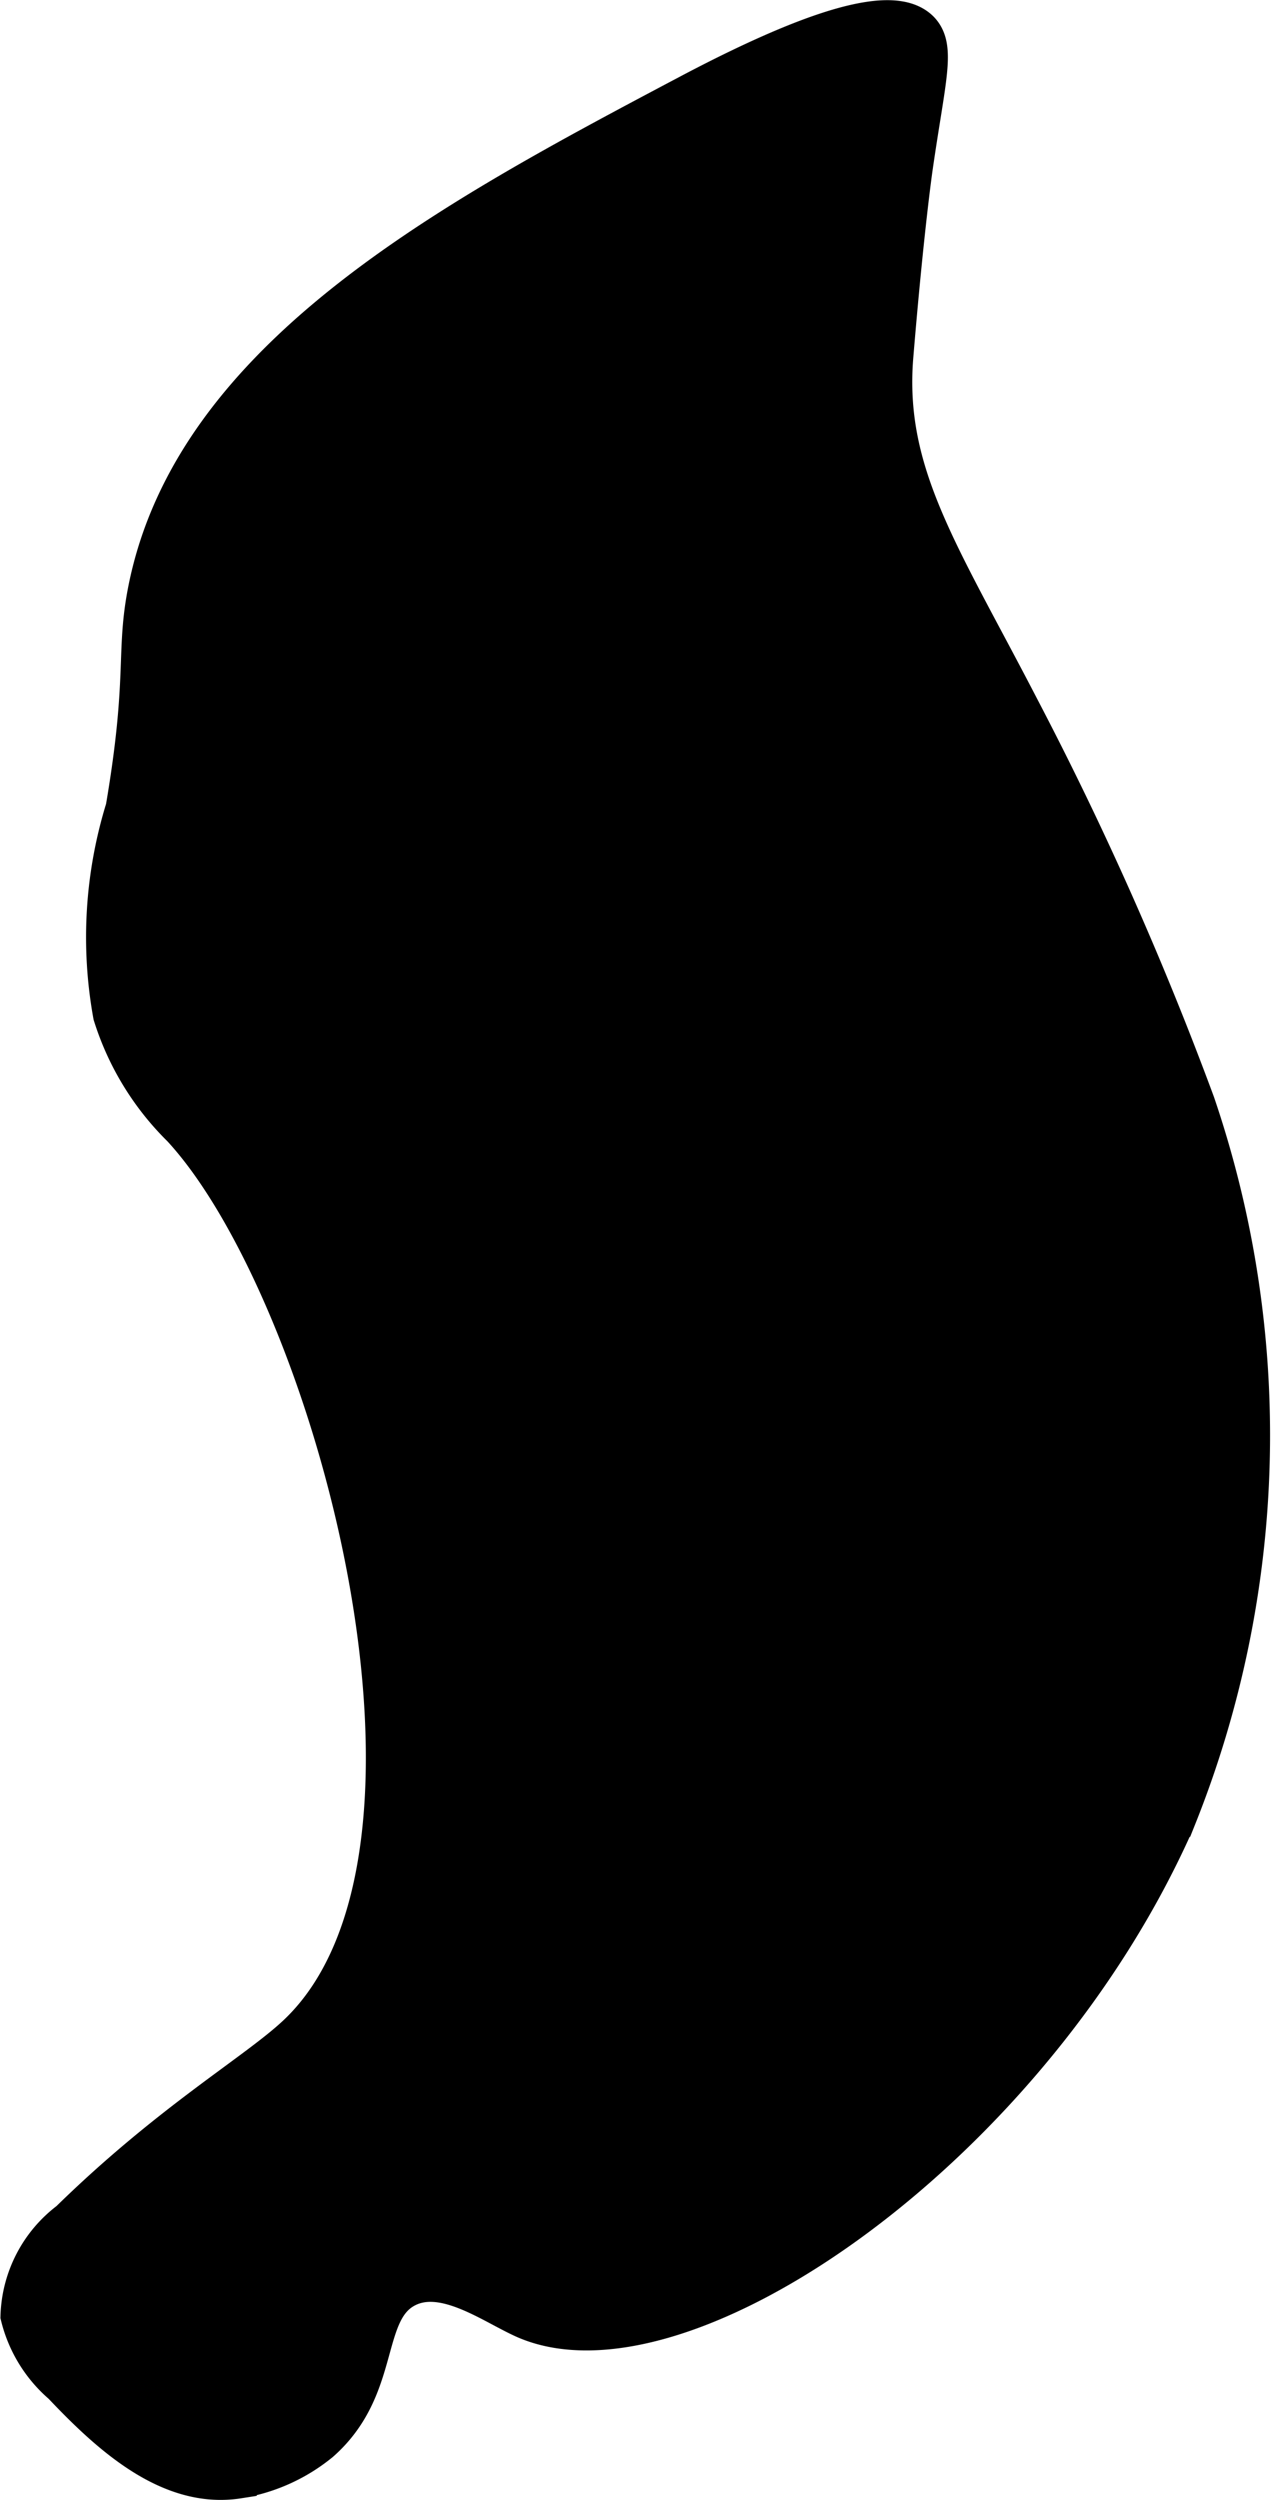 <?xml version="1.0" encoding="UTF-8"?>
<svg xmlns="http://www.w3.org/2000/svg"
     version="1.1"
     width="1.825mm"
     height="3.588mm"
     viewBox="0 0 5.174 10.17">
   <defs>
      <style type="text/css"><![CDATA[
      .a {
        stroke: #000;
        stroke-miterlimit: 10;
        stroke-width: 0.15px;
      }
    ]]></style>
   </defs>
   <path class="a"
         d="M.454,4.13a1.112,1.112,0,0,0,.281.46c.616.665,1.244,2.954.471,3.683C1.043,8.427.694,8.626.279,9.032a.508.508,0,0,0-.202.391.54.54,0,0,0,.173.282c.195.206.439.429.72.385A.71.71,0,0,0,1.306,9.939c.255-.224.167-.531.348-.626.154-.081.353.071.485.128.646.276,2.073-.713,2.655-2.043a4.187,4.187,0,0,0,.077-2.911,13.763,13.763,0,0,0-.715-1.609c-.324-.626-.552-.953-.513-1.429.043-.519.079-.767.079-.767.053-.368.094-.49.026-.562C3.67.041,3.458.031,2.803.377,1.843.885.785,1.445.596,2.399c-.051.258-0.0.353-.091.888A1.774,1.774,0,0,0,.454,4.13Z"/>
</svg>

